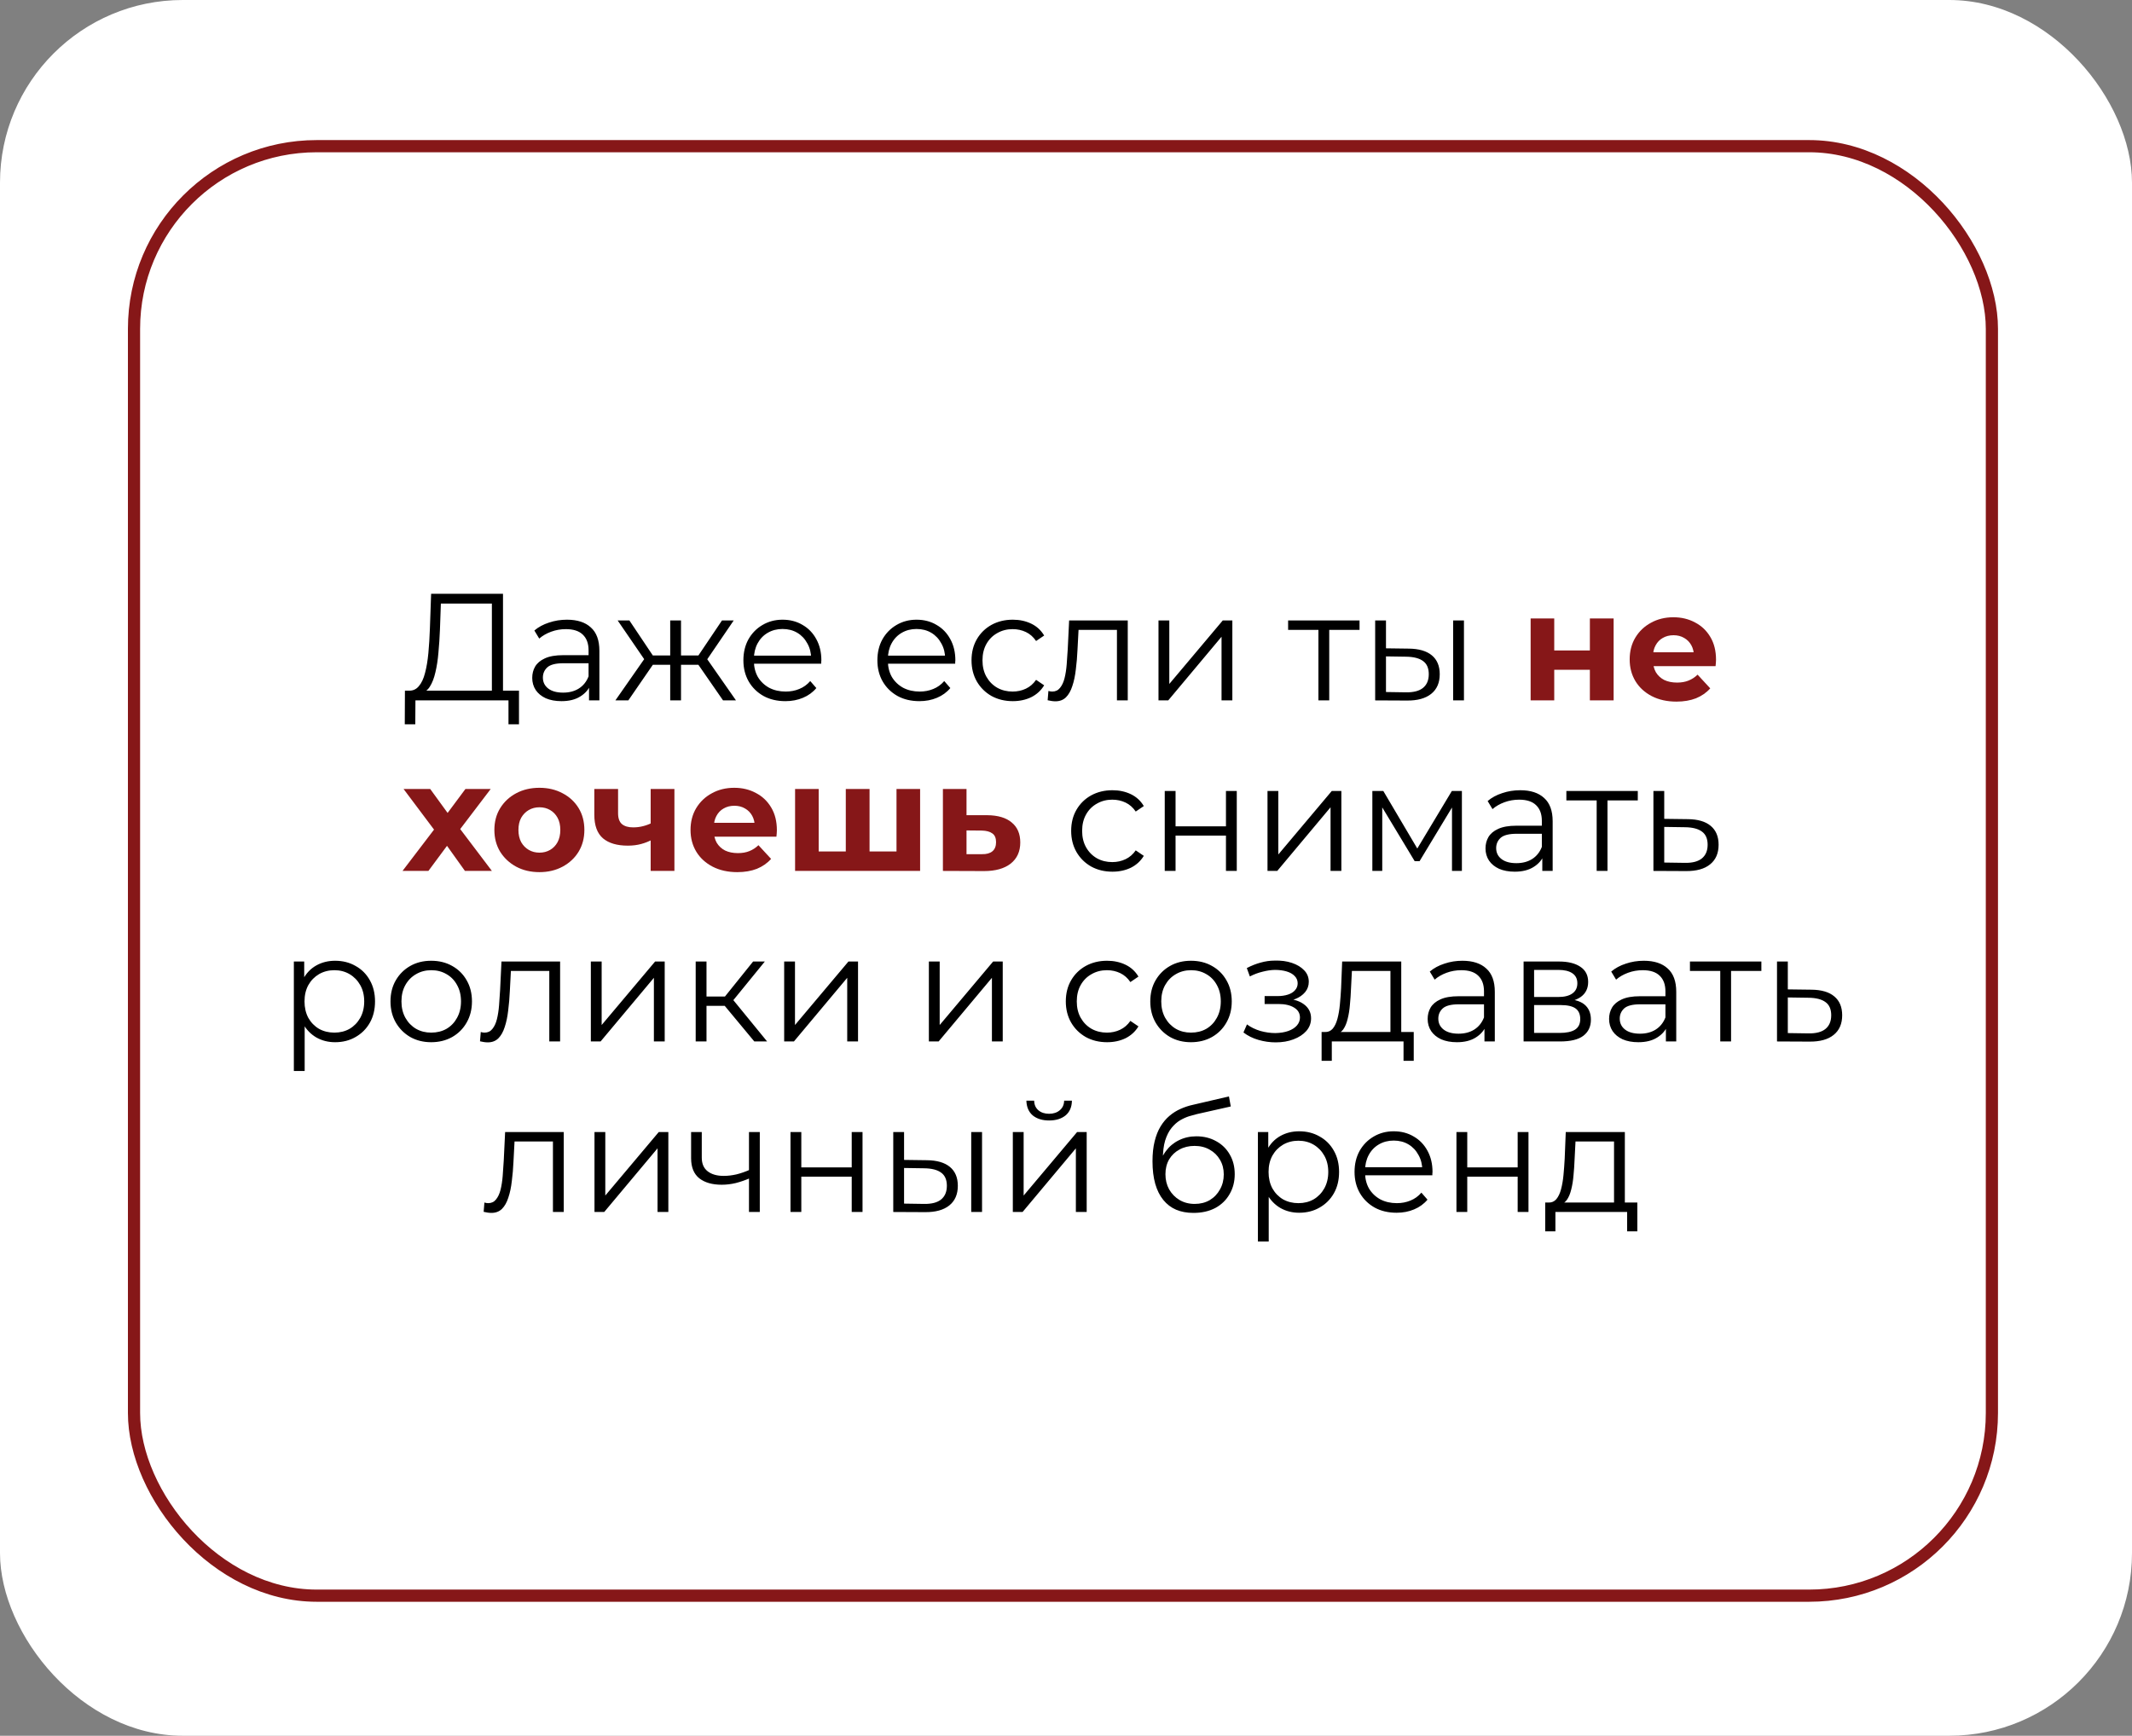 <?xml version="1.0" encoding="UTF-8"?> <svg xmlns="http://www.w3.org/2000/svg" width="350" height="285" viewBox="0 0 350 285" fill="none"><rect x="0" y="0" width="350" height="285" fill="#808080" stroke="none"/><rect width="350" height="285" rx="30" fill="white"></rect><rect x="22" y="24" width="305" height="238" rx="30" stroke="#861718" stroke-width="2" stroke-linejoin="round"></rect><path d="M80.75 114.125V99.1H72.375L72.225 103.35C72.175 104.667 72.091 105.933 71.975 107.15C71.875 108.35 71.708 109.433 71.475 110.4C71.258 111.35 70.958 112.125 70.575 112.725C70.208 113.325 69.725 113.675 69.125 113.775L67.1 113.4C67.766 113.433 68.317 113.192 68.75 112.675C69.2 112.158 69.541 111.433 69.775 110.5C70.025 109.567 70.208 108.475 70.325 107.225C70.442 105.975 70.525 104.625 70.575 103.175L70.775 97.5H82.575V114.125H80.75ZM66.45 118.925L66.475 113.4H85.2V118.925H83.475V115H68.2L68.175 118.925H66.45ZM96.698 115V112.1L96.623 111.625V106.775C96.623 105.658 96.307 104.8 95.673 104.2C95.057 103.6 94.132 103.3 92.898 103.3C92.048 103.3 91.24 103.442 90.473 103.725C89.707 104.008 89.057 104.383 88.523 104.85L87.723 103.525C88.39 102.958 89.19 102.525 90.123 102.225C91.057 101.908 92.04 101.75 93.073 101.75C94.773 101.75 96.082 102.175 96.998 103.025C97.932 103.858 98.398 105.133 98.398 106.85V115H96.698ZM92.173 115.125C91.19 115.125 90.332 114.967 89.598 114.65C88.882 114.317 88.332 113.867 87.948 113.3C87.565 112.717 87.373 112.05 87.373 111.3C87.373 110.617 87.532 110 87.848 109.45C88.182 108.883 88.715 108.433 89.448 108.1C90.198 107.75 91.198 107.575 92.448 107.575H96.973V108.9H92.498C91.232 108.9 90.348 109.125 89.848 109.575C89.365 110.025 89.123 110.583 89.123 111.25C89.123 112 89.415 112.6 89.998 113.05C90.582 113.5 91.398 113.725 92.448 113.725C93.448 113.725 94.307 113.5 95.023 113.05C95.757 112.583 96.29 111.917 96.623 111.05L97.023 112.275C96.69 113.142 96.107 113.833 95.273 114.35C94.457 114.867 93.423 115.125 92.173 115.125ZM118.699 115L114.199 108.5L115.674 107.625L120.824 115H118.699ZM111.249 109.15V107.625H115.399V109.15H111.249ZM115.849 108.625L114.149 108.375L118.524 101.875H120.449L115.849 108.625ZM103.149 115H101.024L106.174 107.625L107.624 108.5L103.149 115ZM111.799 115H110.024V101.875H111.799V115ZM110.574 109.15H106.449V107.625H110.574V109.15ZM106.024 108.625L101.399 101.875H103.324L107.674 108.375L106.024 108.625ZM128.939 115.125C127.572 115.125 126.372 114.842 125.339 114.275C124.306 113.692 123.497 112.9 122.914 111.9C122.331 110.883 122.039 109.725 122.039 108.425C122.039 107.125 122.314 105.975 122.864 104.975C123.431 103.975 124.197 103.192 125.164 102.625C126.147 102.042 127.247 101.75 128.464 101.75C129.697 101.75 130.789 102.033 131.739 102.6C132.706 103.15 133.464 103.933 134.014 104.95C134.564 105.95 134.839 107.108 134.839 108.425C134.839 108.508 134.831 108.6 134.814 108.7C134.814 108.783 134.814 108.875 134.814 108.975H123.389V107.65H133.864L133.164 108.175C133.164 107.225 132.956 106.383 132.539 105.65C132.139 104.9 131.589 104.317 130.889 103.9C130.189 103.483 129.381 103.275 128.464 103.275C127.564 103.275 126.756 103.483 126.039 103.9C125.322 104.317 124.764 104.9 124.364 105.65C123.964 106.4 123.764 107.258 123.764 108.225V108.5C123.764 109.5 123.981 110.383 124.414 111.15C124.864 111.9 125.481 112.492 126.264 112.925C127.064 113.342 127.972 113.55 128.989 113.55C129.789 113.55 130.531 113.408 131.214 113.125C131.914 112.842 132.514 112.408 133.014 111.825L134.014 112.975C133.431 113.675 132.697 114.208 131.814 114.575C130.947 114.942 129.989 115.125 128.939 115.125ZM150.936 115.125C149.569 115.125 148.369 114.842 147.336 114.275C146.303 113.692 145.494 112.9 144.911 111.9C144.328 110.883 144.036 109.725 144.036 108.425C144.036 107.125 144.311 105.975 144.861 104.975C145.428 103.975 146.194 103.192 147.161 102.625C148.144 102.042 149.244 101.75 150.461 101.75C151.694 101.75 152.786 102.033 153.736 102.6C154.703 103.15 155.461 103.933 156.011 104.95C156.561 105.95 156.836 107.108 156.836 108.425C156.836 108.508 156.828 108.6 156.811 108.7C156.811 108.783 156.811 108.875 156.811 108.975H145.386V107.65H155.861L155.161 108.175C155.161 107.225 154.953 106.383 154.536 105.65C154.136 104.9 153.586 104.317 152.886 103.9C152.186 103.483 151.378 103.275 150.461 103.275C149.561 103.275 148.753 103.483 148.036 103.9C147.319 104.317 146.761 104.9 146.361 105.65C145.961 106.4 145.761 107.258 145.761 108.225V108.5C145.761 109.5 145.978 110.383 146.411 111.15C146.861 111.9 147.478 112.492 148.261 112.925C149.061 113.342 149.969 113.55 150.986 113.55C151.786 113.55 152.528 113.408 153.211 113.125C153.911 112.842 154.511 112.408 155.011 111.825L156.011 112.975C155.428 113.675 154.694 114.208 153.811 114.575C152.944 114.942 151.986 115.125 150.936 115.125ZM166.265 115.125C164.965 115.125 163.799 114.842 162.765 114.275C161.749 113.692 160.949 112.9 160.365 111.9C159.782 110.883 159.49 109.725 159.49 108.425C159.49 107.108 159.782 105.95 160.365 104.95C160.949 103.95 161.749 103.167 162.765 102.6C163.799 102.033 164.965 101.75 166.265 101.75C167.382 101.75 168.39 101.967 169.29 102.4C170.19 102.833 170.899 103.483 171.415 104.35L170.09 105.25C169.64 104.583 169.082 104.092 168.415 103.775C167.749 103.458 167.024 103.3 166.24 103.3C165.307 103.3 164.465 103.517 163.715 103.95C162.965 104.367 162.374 104.958 161.94 105.725C161.507 106.492 161.29 107.392 161.29 108.425C161.29 109.458 161.507 110.358 161.94 111.125C162.374 111.892 162.965 112.492 163.715 112.925C164.465 113.342 165.307 113.55 166.24 113.55C167.024 113.55 167.749 113.392 168.415 113.075C169.082 112.758 169.64 112.275 170.09 111.625L171.415 112.525C170.899 113.375 170.19 114.025 169.29 114.475C168.39 114.908 167.382 115.125 166.265 115.125ZM171.988 114.975L172.113 113.45C172.23 113.467 172.338 113.492 172.438 113.525C172.555 113.542 172.655 113.55 172.738 113.55C173.272 113.55 173.697 113.35 174.013 112.95C174.347 112.55 174.597 112.017 174.763 111.35C174.93 110.683 175.047 109.933 175.113 109.1C175.18 108.25 175.238 107.4 175.288 106.55L175.513 101.875H185.138V115H183.363V102.9L183.813 103.425H176.663L177.088 102.875L176.888 106.675C176.838 107.808 176.747 108.892 176.613 109.925C176.497 110.958 176.305 111.867 176.038 112.65C175.788 113.433 175.438 114.05 174.988 114.5C174.538 114.933 173.963 115.15 173.263 115.15C173.063 115.15 172.855 115.133 172.638 115.1C172.438 115.067 172.222 115.025 171.988 114.975ZM190.184 115V101.875H191.959V112.3L200.734 101.875H202.309V115H200.534V104.55L191.784 115H190.184ZM216.439 115V102.95L216.889 103.425H211.464V101.875H223.189V103.425H217.764L218.214 102.95V115H216.439ZM238.555 115V101.875H240.33V115H238.555ZM231.28 106.5C232.93 106.517 234.189 106.883 235.055 107.6C235.922 108.317 236.355 109.35 236.355 110.7C236.355 112.1 235.889 113.175 234.955 113.925C234.022 114.675 232.689 115.042 230.955 115.025L225.755 115V101.875H227.53V106.45L231.28 106.5ZM230.83 113.675C232.064 113.692 232.989 113.45 233.605 112.95C234.239 112.433 234.555 111.683 234.555 110.7C234.555 109.717 234.247 109 233.63 108.55C233.014 108.083 232.08 107.842 230.83 107.825L227.53 107.775V113.625L230.83 113.675ZM182.623 143.125C181.323 143.125 180.156 142.842 179.123 142.275C178.106 141.692 177.306 140.9 176.723 139.9C176.139 138.883 175.848 137.725 175.848 136.425C175.848 135.108 176.139 133.95 176.723 132.95C177.306 131.95 178.106 131.167 179.123 130.6C180.156 130.033 181.323 129.75 182.623 129.75C183.739 129.75 184.748 129.967 185.648 130.4C186.548 130.833 187.256 131.483 187.773 132.35L186.448 133.25C185.998 132.583 185.439 132.092 184.773 131.775C184.106 131.458 183.381 131.3 182.598 131.3C181.664 131.3 180.823 131.517 180.073 131.95C179.323 132.367 178.731 132.958 178.298 133.725C177.864 134.492 177.648 135.392 177.648 136.425C177.648 137.458 177.864 138.358 178.298 139.125C178.731 139.892 179.323 140.492 180.073 140.925C180.823 141.342 181.664 141.55 182.598 141.55C183.381 141.55 184.106 141.392 184.773 141.075C185.439 140.758 185.998 140.275 186.448 139.625L187.773 140.525C187.256 141.375 186.548 142.025 185.648 142.475C184.748 142.908 183.739 143.125 182.623 143.125ZM191.21 143V129.875H192.985V135.675H201.26V129.875H203.035V143H201.26V137.2H192.985V143H191.21ZM208.08 143V129.875H209.855V140.3L218.63 129.875H220.205V143H218.43V132.55L209.68 143H208.08ZM225.292 143V129.875H227.092L233.042 139.95H232.292L238.342 129.875H239.992V143H238.367V131.9L238.692 132.05L233.042 141.4H232.242L226.542 131.95L226.917 131.875V143H225.292ZM253.193 143V140.1L253.118 139.625V134.775C253.118 133.658 252.801 132.8 252.168 132.2C251.551 131.6 250.626 131.3 249.393 131.3C248.543 131.3 247.734 131.442 246.968 131.725C246.201 132.008 245.551 132.383 245.018 132.85L244.218 131.525C244.884 130.958 245.684 130.525 246.618 130.225C247.551 129.908 248.534 129.75 249.568 129.75C251.268 129.75 252.576 130.175 253.493 131.025C254.426 131.858 254.893 133.133 254.893 134.85V143H253.193ZM248.668 143.125C247.684 143.125 246.826 142.967 246.093 142.65C245.376 142.317 244.826 141.867 244.443 141.3C244.059 140.717 243.868 140.05 243.868 139.3C243.868 138.617 244.026 138 244.343 137.45C244.676 136.883 245.209 136.433 245.943 136.1C246.693 135.75 247.693 135.575 248.943 135.575H253.468V136.9H248.993C247.726 136.9 246.843 137.125 246.343 137.575C245.859 138.025 245.618 138.583 245.618 139.25C245.618 140 245.909 140.6 246.493 141.05C247.076 141.5 247.893 141.725 248.943 141.725C249.943 141.725 250.801 141.5 251.518 141.05C252.251 140.583 252.784 139.917 253.118 139.05L253.518 140.275C253.184 141.142 252.601 141.833 251.768 142.35C250.951 142.867 249.918 143.125 248.668 143.125ZM262.118 143V130.95L262.568 131.425H257.143V129.875H268.868V131.425H263.443L263.893 130.95V143H262.118ZM277.084 134.5C278.734 134.517 279.984 134.883 280.834 135.6C281.701 136.317 282.134 137.35 282.134 138.7C282.134 140.1 281.668 141.175 280.734 141.925C279.818 142.675 278.484 143.042 276.734 143.025L271.434 143V129.875H273.209V134.45L277.084 134.5ZM276.634 141.675C277.851 141.692 278.768 141.45 279.384 140.95C280.018 140.433 280.334 139.683 280.334 138.7C280.334 137.717 280.026 137 279.409 136.55C278.793 136.083 277.868 135.842 276.634 135.825L273.209 135.775V141.625L276.634 141.675ZM55.016 171.125C53.883 171.125 52.858 170.867 51.941 170.35C51.024 169.817 50.291 169.058 49.741 168.075C49.208 167.075 48.941 165.858 48.941 164.425C48.941 162.992 49.208 161.783 49.741 160.8C50.274 159.8 50.999 159.042 51.916 158.525C52.833 158.008 53.866 157.75 55.016 157.75C56.266 157.75 57.383 158.033 58.366 158.6C59.366 159.15 60.149 159.933 60.716 160.95C61.282 161.95 61.566 163.108 61.566 164.425C61.566 165.758 61.282 166.925 60.716 167.925C60.149 168.925 59.366 169.708 58.366 170.275C57.383 170.842 56.266 171.125 55.016 171.125ZM48.241 175.85V157.875H49.941V161.825L49.766 164.45L50.016 167.1V175.85H48.241ZM54.891 169.55C55.824 169.55 56.657 169.342 57.391 168.925C58.124 168.492 58.708 167.892 59.141 167.125C59.574 166.342 59.791 165.442 59.791 164.425C59.791 163.408 59.574 162.517 59.141 161.75C58.708 160.983 58.124 160.383 57.391 159.95C56.657 159.517 55.824 159.3 54.891 159.3C53.958 159.3 53.116 159.517 52.366 159.95C51.633 160.383 51.049 160.983 50.616 161.75C50.199 162.517 49.991 163.408 49.991 164.425C49.991 165.442 50.199 166.342 50.616 167.125C51.049 167.892 51.633 168.492 52.366 168.925C53.116 169.342 53.958 169.55 54.891 169.55ZM70.779 171.125C69.513 171.125 68.371 170.842 67.355 170.275C66.355 169.692 65.563 168.9 64.98 167.9C64.396 166.883 64.105 165.725 64.105 164.425C64.105 163.108 64.396 161.95 64.98 160.95C65.563 159.95 66.355 159.167 67.355 158.6C68.355 158.033 69.496 157.75 70.779 157.75C72.079 157.75 73.23 158.033 74.23 158.6C75.246 159.167 76.038 159.95 76.605 160.95C77.188 161.95 77.48 163.108 77.48 164.425C77.48 165.725 77.188 166.883 76.605 167.9C76.038 168.9 75.246 169.692 74.23 170.275C73.213 170.842 72.063 171.125 70.779 171.125ZM70.779 169.55C71.73 169.55 72.571 169.342 73.305 168.925C74.038 168.492 74.613 167.892 75.029 167.125C75.463 166.342 75.68 165.442 75.68 164.425C75.68 163.392 75.463 162.492 75.029 161.725C74.613 160.958 74.038 160.367 73.305 159.95C72.571 159.517 71.738 159.3 70.805 159.3C69.871 159.3 69.038 159.517 68.305 159.95C67.571 160.367 66.988 160.958 66.555 161.725C66.121 162.492 65.904 163.392 65.904 164.425C65.904 165.442 66.121 166.342 66.555 167.125C66.988 167.892 67.571 168.492 68.305 168.925C69.038 169.342 69.863 169.55 70.779 169.55ZM78.8 170.975L78.925 169.45C79.041 169.467 79.15 169.492 79.25 169.525C79.367 169.542 79.466 169.55 79.55 169.55C80.083 169.55 80.508 169.35 80.825 168.95C81.158 168.55 81.408 168.017 81.575 167.35C81.742 166.683 81.858 165.933 81.925 165.1C81.992 164.25 82.05 163.4 82.1 162.55L82.325 157.875H91.95V171H90.175V158.9L90.625 159.425H83.475L83.9 158.875L83.7 162.675C83.65 163.808 83.558 164.892 83.425 165.925C83.308 166.958 83.117 167.867 82.85 168.65C82.6 169.433 82.25 170.05 81.8 170.5C81.35 170.933 80.775 171.15 80.075 171.15C79.875 171.15 79.666 171.133 79.45 171.1C79.25 171.067 79.033 171.025 78.8 170.975ZM96.996 171V157.875H98.771V168.3L107.546 157.875H109.121V171H107.346V160.55L98.596 171H96.996ZM123.833 171L118.433 164.5L119.908 163.625L125.933 171H123.833ZM114.208 171V157.875H115.983V171H114.208ZM115.433 165.15V163.625H119.658V165.15H115.433ZM120.058 164.625L118.408 164.375L123.633 157.875H125.558L120.058 164.625ZM128.734 171V157.875H130.509V168.3L139.284 157.875H140.859V171H139.084V160.55L130.334 171H128.734ZM152.489 171V157.875H154.264V168.3L163.039 157.875H164.614V171H162.839V160.55L154.089 171H152.489ZM181.744 171.125C180.444 171.125 179.277 170.842 178.244 170.275C177.227 169.692 176.427 168.9 175.844 167.9C175.26 166.883 174.969 165.725 174.969 164.425C174.969 163.108 175.26 161.95 175.844 160.95C176.427 159.95 177.227 159.167 178.244 158.6C179.277 158.033 180.444 157.75 181.744 157.75C182.86 157.75 183.869 157.967 184.769 158.4C185.669 158.833 186.377 159.483 186.894 160.35L185.569 161.25C185.119 160.583 184.56 160.092 183.894 159.775C183.227 159.458 182.502 159.3 181.719 159.3C180.785 159.3 179.944 159.517 179.194 159.95C178.444 160.367 177.852 160.958 177.419 161.725C176.985 162.492 176.769 163.392 176.769 164.425C176.769 165.458 176.985 166.358 177.419 167.125C177.852 167.892 178.444 168.492 179.194 168.925C179.944 169.342 180.785 169.55 181.719 169.55C182.502 169.55 183.227 169.392 183.894 169.075C184.56 168.758 185.119 168.275 185.569 167.625L186.894 168.525C186.377 169.375 185.669 170.025 184.769 170.475C183.869 170.908 182.86 171.125 181.744 171.125ZM195.511 171.125C194.244 171.125 193.103 170.842 192.086 170.275C191.086 169.692 190.294 168.9 189.711 167.9C189.128 166.883 188.836 165.725 188.836 164.425C188.836 163.108 189.128 161.95 189.711 160.95C190.294 159.95 191.086 159.167 192.086 158.6C193.086 158.033 194.228 157.75 195.511 157.75C196.811 157.75 197.961 158.033 198.961 158.6C199.978 159.167 200.769 159.95 201.336 160.95C201.919 161.95 202.211 163.108 202.211 164.425C202.211 165.725 201.919 166.883 201.336 167.9C200.769 168.9 199.978 169.692 198.961 170.275C197.944 170.842 196.794 171.125 195.511 171.125ZM195.511 169.55C196.461 169.55 197.303 169.342 198.036 168.925C198.769 168.492 199.344 167.892 199.761 167.125C200.194 166.342 200.411 165.442 200.411 164.425C200.411 163.392 200.194 162.492 199.761 161.725C199.344 160.958 198.769 160.367 198.036 159.95C197.303 159.517 196.469 159.3 195.536 159.3C194.603 159.3 193.769 159.517 193.036 159.95C192.303 160.367 191.719 160.958 191.286 161.725C190.853 162.492 190.636 163.392 190.636 164.425C190.636 165.442 190.853 166.342 191.286 167.125C191.719 167.892 192.303 168.492 193.036 168.925C193.769 169.342 194.594 169.55 195.511 169.55ZM209.432 171.15C208.482 171.15 207.54 171.017 206.607 170.75C205.674 170.483 204.849 170.075 204.132 169.525L204.707 168.2C205.34 168.667 206.074 169.025 206.907 169.275C207.74 169.508 208.565 169.625 209.382 169.625C210.199 169.608 210.907 169.492 211.507 169.275C212.107 169.058 212.574 168.758 212.907 168.375C213.24 167.992 213.407 167.558 213.407 167.075C213.407 166.375 213.09 165.833 212.457 165.45C211.824 165.05 210.957 164.85 209.857 164.85H207.607V163.55H209.732C210.382 163.55 210.957 163.467 211.457 163.3C211.957 163.133 212.34 162.892 212.607 162.575C212.89 162.258 213.032 161.883 213.032 161.45C213.032 160.983 212.865 160.583 212.532 160.25C212.215 159.917 211.774 159.667 211.207 159.5C210.64 159.333 209.999 159.25 209.282 159.25C208.632 159.267 207.957 159.367 207.257 159.55C206.557 159.717 205.865 159.975 205.182 160.325L204.682 158.95C205.449 158.55 206.207 158.25 206.957 158.05C207.724 157.833 208.49 157.725 209.257 157.725C210.307 157.692 211.249 157.817 212.082 158.1C212.932 158.383 213.607 158.792 214.107 159.325C214.607 159.842 214.857 160.467 214.857 161.2C214.857 161.85 214.657 162.417 214.257 162.9C213.857 163.383 213.324 163.758 212.657 164.025C211.99 164.292 211.232 164.425 210.382 164.425L210.457 163.95C211.957 163.95 213.124 164.242 213.957 164.825C214.807 165.408 215.232 166.2 215.232 167.2C215.232 167.983 214.974 168.675 214.457 169.275C213.94 169.858 213.24 170.317 212.357 170.65C211.49 170.983 210.515 171.15 209.432 171.15ZM228.261 170.15V159.425H221.936L221.786 162.35C221.753 163.233 221.695 164.1 221.611 164.95C221.545 165.8 221.42 166.583 221.236 167.3C221.07 168 220.828 168.575 220.511 169.025C220.195 169.458 219.786 169.708 219.286 169.775L217.511 169.45C218.028 169.467 218.453 169.283 218.786 168.9C219.12 168.5 219.378 167.958 219.561 167.275C219.745 166.592 219.878 165.817 219.961 164.95C220.045 164.067 220.111 163.167 220.161 162.25L220.336 157.875H230.036V170.15H228.261ZM216.961 174.175V169.45H232.086V174.175H230.411V171H218.636V174.175H216.961ZM243.696 171V168.1L243.621 167.625V162.775C243.621 161.658 243.304 160.8 242.671 160.2C242.054 159.6 241.129 159.3 239.896 159.3C239.046 159.3 238.237 159.442 237.471 159.725C236.704 160.008 236.054 160.383 235.521 160.85L234.721 159.525C235.387 158.958 236.187 158.525 237.121 158.225C238.054 157.908 239.037 157.75 240.071 157.75C241.771 157.75 243.079 158.175 243.996 159.025C244.929 159.858 245.396 161.133 245.396 162.85V171H243.696ZM239.171 171.125C238.187 171.125 237.329 170.967 236.596 170.65C235.879 170.317 235.329 169.867 234.946 169.3C234.562 168.717 234.371 168.05 234.371 167.3C234.371 166.617 234.529 166 234.846 165.45C235.179 164.883 235.712 164.433 236.446 164.1C237.196 163.75 238.196 163.575 239.446 163.575H243.971V164.9H239.496C238.229 164.9 237.346 165.125 236.846 165.575C236.362 166.025 236.121 166.583 236.121 167.25C236.121 168 236.412 168.6 236.996 169.05C237.579 169.5 238.396 169.725 239.446 169.725C240.446 169.725 241.304 169.5 242.021 169.05C242.754 168.583 243.287 167.917 243.621 167.05L244.021 168.275C243.687 169.142 243.104 169.833 242.271 170.35C241.454 170.867 240.421 171.125 239.171 171.125ZM250.121 171V157.875H255.921C257.404 157.875 258.571 158.158 259.421 158.725C260.287 159.292 260.721 160.125 260.721 161.225C260.721 162.292 260.312 163.117 259.496 163.7C258.679 164.267 257.604 164.55 256.271 164.55L256.621 164.025C258.187 164.025 259.337 164.317 260.071 164.9C260.804 165.483 261.171 166.325 261.171 167.425C261.171 168.558 260.754 169.442 259.921 170.075C259.104 170.692 257.829 171 256.096 171H250.121ZM251.846 169.6H256.021C257.137 169.6 257.979 169.425 258.546 169.075C259.129 168.708 259.421 168.125 259.421 167.325C259.421 166.525 259.162 165.942 258.646 165.575C258.129 165.208 257.312 165.025 256.196 165.025H251.846V169.6ZM251.846 163.7H255.796C256.812 163.7 257.587 163.508 258.121 163.125C258.671 162.742 258.946 162.183 258.946 161.45C258.946 160.717 258.671 160.167 258.121 159.8C257.587 159.433 256.812 159.25 255.796 159.25H251.846V163.7ZM273.481 171V168.1L273.406 167.625V162.775C273.406 161.658 273.089 160.8 272.456 160.2C271.839 159.6 270.914 159.3 269.681 159.3C268.831 159.3 268.022 159.442 267.256 159.725C266.489 160.008 265.839 160.383 265.306 160.85L264.506 159.525C265.172 158.958 265.972 158.525 266.906 158.225C267.839 157.908 268.822 157.75 269.856 157.75C271.556 157.75 272.864 158.175 273.781 159.025C274.714 159.858 275.181 161.133 275.181 162.85V171H273.481ZM268.956 171.125C267.972 171.125 267.114 170.967 266.381 170.65C265.664 170.317 265.114 169.867 264.731 169.3C264.347 168.717 264.156 168.05 264.156 167.3C264.156 166.617 264.314 166 264.631 165.45C264.964 164.883 265.497 164.433 266.231 164.1C266.981 163.75 267.981 163.575 269.231 163.575H273.756V164.9H269.281C268.014 164.9 267.131 165.125 266.631 165.575C266.147 166.025 265.906 166.583 265.906 167.25C265.906 168 266.197 168.6 266.781 169.05C267.364 169.5 268.181 169.725 269.231 169.725C270.231 169.725 271.089 169.5 271.806 169.05C272.539 168.583 273.072 167.917 273.406 167.05L273.806 168.275C273.472 169.142 272.889 169.833 272.056 170.35C271.239 170.867 270.206 171.125 268.956 171.125ZM282.406 171V158.95L282.856 159.425H277.431V157.875H289.156V159.425H283.731L284.181 158.95V171H282.406ZM297.372 162.5C299.022 162.517 300.272 162.883 301.122 163.6C301.989 164.317 302.422 165.35 302.422 166.7C302.422 168.1 301.956 169.175 301.022 169.925C300.106 170.675 298.772 171.042 297.022 171.025L291.722 171V157.875H293.497V162.45L297.372 162.5ZM296.922 169.675C298.139 169.692 299.056 169.45 299.672 168.95C300.306 168.433 300.622 167.683 300.622 166.7C300.622 165.717 300.314 165 299.697 164.55C299.081 164.083 298.156 163.842 296.922 163.825L293.497 163.775V169.625L296.922 169.675ZM79.398 198.975L79.523 197.45C79.64 197.467 79.748 197.492 79.848 197.525C79.965 197.542 80.065 197.55 80.148 197.55C80.681 197.55 81.106 197.35 81.423 196.95C81.756 196.55 82.006 196.017 82.173 195.35C82.34 194.683 82.456 193.933 82.523 193.1C82.59 192.25 82.648 191.4 82.698 190.55L82.923 185.875H92.548V199H90.773V186.9L91.223 187.425H84.073L84.498 186.875L84.298 190.675C84.248 191.808 84.156 192.892 84.023 193.925C83.906 194.958 83.715 195.867 83.448 196.65C83.198 197.433 82.848 198.05 82.398 198.5C81.948 198.933 81.373 199.15 80.673 199.15C80.473 199.15 80.265 199.133 80.048 199.1C79.848 199.067 79.631 199.025 79.398 198.975ZM97.594 199V185.875H99.369V196.3L108.144 185.875H109.719V199H107.944V188.55L99.194 199H97.594ZM123.106 193.45C122.339 193.783 121.564 194.05 120.781 194.25C120.014 194.433 119.247 194.525 118.481 194.525C116.931 194.525 115.706 194.175 114.806 193.475C113.906 192.758 113.456 191.658 113.456 190.175V185.875H115.206V190.075C115.206 191.075 115.531 191.825 116.181 192.325C116.831 192.825 117.706 193.075 118.806 193.075C119.472 193.075 120.172 192.992 120.906 192.825C121.639 192.642 122.381 192.383 123.131 192.05L123.106 193.45ZM122.956 199V185.875H124.731V199H122.956ZM129.772 199V185.875H131.547V191.675H139.822V185.875H141.597V199H139.822V193.2H131.547V199H129.772ZM159.442 199V185.875H161.217V199H159.442ZM152.167 190.5C153.817 190.517 155.075 190.883 155.942 191.6C156.808 192.317 157.242 193.35 157.242 194.7C157.242 196.1 156.775 197.175 155.842 197.925C154.908 198.675 153.575 199.042 151.842 199.025L146.642 199V185.875H148.417V190.45L152.167 190.5ZM151.717 197.675C152.95 197.692 153.875 197.45 154.492 196.95C155.125 196.433 155.442 195.683 155.442 194.7C155.442 193.717 155.133 193 154.517 192.55C153.9 192.083 152.967 191.842 151.717 191.825L148.417 191.775V197.625L151.717 197.675ZM166.271 199V185.875H168.046V196.3L176.821 185.875H178.396V199H176.621V188.55L167.871 199H166.271ZM172.221 183.975C171.121 183.975 170.229 183.7 169.546 183.15C168.879 182.583 168.529 181.775 168.496 180.725H169.771C169.787 181.392 170.021 181.917 170.471 182.3C170.921 182.683 171.504 182.875 172.221 182.875C172.937 182.875 173.521 182.683 173.971 182.3C174.437 181.917 174.679 181.392 174.696 180.725H175.971C175.954 181.775 175.604 182.583 174.921 183.15C174.237 183.7 173.337 183.975 172.221 183.975ZM195.925 199.15C194.859 199.15 193.909 198.975 193.075 198.625C192.259 198.275 191.559 197.742 190.975 197.025C190.392 196.308 189.95 195.425 189.65 194.375C189.35 193.308 189.2 192.075 189.2 190.675C189.2 189.425 189.317 188.333 189.55 187.4C189.784 186.45 190.109 185.633 190.525 184.95C190.942 184.267 191.425 183.692 191.975 183.225C192.542 182.742 193.15 182.358 193.8 182.075C194.467 181.775 195.15 181.55 195.85 181.4L201.75 180.025L202.05 181.675L196.5 182.925C196.15 183.008 195.725 183.125 195.225 183.275C194.742 183.425 194.242 183.65 193.725 183.95C193.225 184.25 192.759 184.667 192.325 185.2C191.892 185.733 191.542 186.425 191.275 187.275C191.025 188.108 190.9 189.15 190.9 190.4C190.9 190.667 190.909 190.883 190.925 191.05C190.942 191.2 190.959 191.367 190.975 191.55C191.009 191.717 191.034 191.967 191.05 192.3L190.275 191.65C190.459 190.633 190.834 189.75 191.4 189C191.967 188.233 192.675 187.642 193.525 187.225C194.392 186.792 195.35 186.575 196.4 186.575C197.617 186.575 198.7 186.842 199.65 187.375C200.6 187.892 201.342 188.617 201.875 189.55C202.425 190.483 202.7 191.567 202.7 192.8C202.7 194.017 202.417 195.108 201.85 196.075C201.3 197.042 200.517 197.8 199.5 198.35C198.484 198.883 197.292 199.15 195.925 199.15ZM196.125 197.675C197.059 197.675 197.884 197.467 198.6 197.05C199.317 196.617 199.875 196.033 200.275 195.3C200.692 194.567 200.9 193.742 200.9 192.825C200.9 191.925 200.692 191.125 200.275 190.425C199.875 189.725 199.317 189.175 198.6 188.775C197.884 188.358 197.05 188.15 196.1 188.15C195.167 188.15 194.342 188.35 193.625 188.75C192.909 189.133 192.342 189.675 191.925 190.375C191.525 191.075 191.325 191.883 191.325 192.8C191.325 193.717 191.525 194.542 191.925 195.275C192.342 196.008 192.909 196.592 193.625 197.025C194.359 197.458 195.192 197.675 196.125 197.675ZM213.28 199.125C212.147 199.125 211.122 198.867 210.205 198.35C209.288 197.817 208.555 197.058 208.005 196.075C207.472 195.075 207.205 193.858 207.205 192.425C207.205 190.992 207.472 189.783 208.005 188.8C208.538 187.8 209.263 187.042 210.18 186.525C211.097 186.008 212.13 185.75 213.28 185.75C214.53 185.75 215.647 186.033 216.63 186.6C217.63 187.15 218.413 187.933 218.98 188.95C219.547 189.95 219.83 191.108 219.83 192.425C219.83 193.758 219.547 194.925 218.98 195.925C218.413 196.925 217.63 197.708 216.63 198.275C215.647 198.842 214.53 199.125 213.28 199.125ZM206.505 203.85V185.875H208.205V189.825L208.03 192.45L208.28 195.1V203.85H206.505ZM213.155 197.55C214.088 197.55 214.922 197.342 215.655 196.925C216.388 196.492 216.972 195.892 217.405 195.125C217.838 194.342 218.055 193.442 218.055 192.425C218.055 191.408 217.838 190.517 217.405 189.75C216.972 188.983 216.388 188.383 215.655 187.95C214.922 187.517 214.088 187.3 213.155 187.3C212.222 187.3 211.38 187.517 210.63 187.95C209.897 188.383 209.313 188.983 208.88 189.75C208.463 190.517 208.255 191.408 208.255 192.425C208.255 193.442 208.463 194.342 208.88 195.125C209.313 195.892 209.897 196.492 210.63 196.925C211.38 197.342 212.222 197.55 213.155 197.55ZM229.269 199.125C227.902 199.125 226.702 198.842 225.669 198.275C224.635 197.692 223.827 196.9 223.244 195.9C222.66 194.883 222.369 193.725 222.369 192.425C222.369 191.125 222.644 189.975 223.194 188.975C223.76 187.975 224.527 187.192 225.494 186.625C226.477 186.042 227.577 185.75 228.794 185.75C230.027 185.75 231.119 186.033 232.069 186.6C233.035 187.15 233.794 187.933 234.344 188.95C234.894 189.95 235.169 191.108 235.169 192.425C235.169 192.508 235.16 192.6 235.144 192.7C235.144 192.783 235.144 192.875 235.144 192.975H223.719V191.65H234.194L233.494 192.175C233.494 191.225 233.285 190.383 232.869 189.65C232.469 188.9 231.919 188.317 231.219 187.9C230.519 187.483 229.71 187.275 228.794 187.275C227.894 187.275 227.085 187.483 226.369 187.9C225.652 188.317 225.094 188.9 224.694 189.65C224.294 190.4 224.094 191.258 224.094 192.225V192.5C224.094 193.5 224.31 194.383 224.744 195.15C225.194 195.9 225.81 196.492 226.594 196.925C227.394 197.342 228.302 197.55 229.319 197.55C230.119 197.55 230.86 197.408 231.544 197.125C232.244 196.842 232.844 196.408 233.344 195.825L234.344 196.975C233.76 197.675 233.027 198.208 232.144 198.575C231.277 198.942 230.319 199.125 229.269 199.125ZM239.098 199V185.875H240.873V191.675H249.148V185.875H250.923V199H249.148V193.2H240.873V199H239.098ZM264.968 198.15V187.425H258.643L258.493 190.35C258.46 191.233 258.401 192.1 258.318 192.95C258.251 193.8 258.126 194.583 257.943 195.3C257.776 196 257.535 196.575 257.218 197.025C256.901 197.458 256.493 197.708 255.993 197.775L254.218 197.45C254.735 197.467 255.16 197.283 255.493 196.9C255.826 196.5 256.085 195.958 256.268 195.275C256.451 194.592 256.585 193.817 256.668 192.95C256.751 192.067 256.818 191.167 256.868 190.25L257.043 185.875H266.743V198.15H264.968ZM253.668 202.175V197.45H268.793V202.175H267.118V199H255.343V202.175H253.668Z" fill="black"></path><path d="M251.277 115V101.55H255.152V106.8H261.002V101.55H264.902V115H261.002V109.975H255.152V115H251.277ZM275.211 115.2C273.677 115.2 272.327 114.9 271.161 114.3C270.011 113.7 269.119 112.883 268.486 111.85C267.852 110.8 267.536 109.608 267.536 108.275C267.536 106.925 267.844 105.733 268.461 104.7C269.094 103.65 269.952 102.833 271.036 102.25C272.119 101.65 273.344 101.35 274.711 101.35C276.027 101.35 277.211 101.633 278.261 102.2C279.327 102.75 280.169 103.55 280.786 104.6C281.402 105.633 281.711 106.875 281.711 108.325C281.711 108.475 281.702 108.65 281.686 108.85C281.669 109.033 281.652 109.208 281.636 109.375H270.711V107.1H279.586L278.086 107.775C278.086 107.075 277.944 106.467 277.661 105.95C277.377 105.433 276.986 105.033 276.486 104.75C275.986 104.45 275.402 104.3 274.736 104.3C274.069 104.3 273.477 104.45 272.961 104.75C272.461 105.033 272.069 105.442 271.786 105.975C271.502 106.492 271.361 107.108 271.361 107.825V108.425C271.361 109.158 271.519 109.808 271.836 110.375C272.169 110.925 272.627 111.35 273.211 111.65C273.811 111.933 274.511 112.075 275.311 112.075C276.027 112.075 276.652 111.967 277.186 111.75C277.736 111.533 278.236 111.208 278.686 110.775L280.761 113.025C280.144 113.725 279.369 114.267 278.436 114.65C277.502 115.017 276.427 115.2 275.211 115.2ZM66.079 143L72.104 135.1L72.029 137.25L66.254 129.55H70.629L74.279 134.575L72.629 134.625L76.404 129.55H80.554L74.754 137.175V135.075L80.754 143H76.329L72.504 137.65L74.129 137.875L70.329 143H66.079ZM88.559 143.2C87.126 143.2 85.85 142.9 84.734 142.3C83.634 141.7 82.759 140.883 82.109 139.85C81.475 138.8 81.159 137.608 81.159 136.275C81.159 134.925 81.475 133.733 82.109 132.7C82.759 131.65 83.634 130.833 84.734 130.25C85.85 129.65 87.126 129.35 88.559 129.35C89.975 129.35 91.242 129.65 92.359 130.25C93.475 130.833 94.35 131.642 94.984 132.675C95.617 133.708 95.934 134.908 95.934 136.275C95.934 137.608 95.617 138.8 94.984 139.85C94.35 140.883 93.475 141.7 92.359 142.3C91.242 142.9 89.975 143.2 88.559 143.2ZM88.559 140C89.209 140 89.792 139.85 90.309 139.55C90.826 139.25 91.234 138.825 91.534 138.275C91.834 137.708 91.984 137.042 91.984 136.275C91.984 135.492 91.834 134.825 91.534 134.275C91.234 133.725 90.826 133.3 90.309 133C89.792 132.7 89.209 132.55 88.559 132.55C87.909 132.55 87.326 132.7 86.809 133C86.292 133.3 85.876 133.725 85.559 134.275C85.259 134.825 85.109 135.492 85.109 136.275C85.109 137.042 85.259 137.708 85.559 138.275C85.876 138.825 86.292 139.25 86.809 139.55C87.326 139.85 87.909 140 88.559 140ZM107.091 137.85C106.541 138.15 105.933 138.392 105.266 138.575C104.6 138.758 103.866 138.85 103.066 138.85C101.3 138.85 99.941 138.45 98.991 137.65C98.041 136.833 97.566 135.542 97.566 133.775V129.55H101.466V133.525C101.466 134.358 101.683 134.958 102.116 135.325C102.55 135.675 103.158 135.85 103.941 135.85C104.508 135.85 105.05 135.783 105.566 135.65C106.1 135.517 106.608 135.325 107.091 135.075V137.85ZM106.816 143V129.55H110.716V143H106.816ZM121.036 143.2C119.503 143.2 118.153 142.9 116.986 142.3C115.836 141.7 114.944 140.883 114.311 139.85C113.678 138.8 113.361 137.608 113.361 136.275C113.361 134.925 113.669 133.733 114.286 132.7C114.919 131.65 115.778 130.833 116.861 130.25C117.944 129.65 119.169 129.35 120.536 129.35C121.853 129.35 123.036 129.633 124.086 130.2C125.153 130.75 125.994 131.55 126.611 132.6C127.228 133.633 127.536 134.875 127.536 136.325C127.536 136.475 127.528 136.65 127.511 136.85C127.494 137.033 127.478 137.208 127.461 137.375H116.536V135.1H125.411L123.911 135.775C123.911 135.075 123.769 134.467 123.486 133.95C123.203 133.433 122.811 133.033 122.311 132.75C121.811 132.45 121.228 132.3 120.561 132.3C119.894 132.3 119.303 132.45 118.786 132.75C118.286 133.033 117.894 133.442 117.611 133.975C117.328 134.492 117.186 135.108 117.186 135.825V136.425C117.186 137.158 117.344 137.808 117.661 138.375C117.994 138.925 118.453 139.35 119.036 139.65C119.636 139.933 120.336 140.075 121.136 140.075C121.853 140.075 122.478 139.967 123.011 139.75C123.561 139.533 124.061 139.208 124.511 138.775L126.586 141.025C125.969 141.725 125.194 142.267 124.261 142.65C123.328 143.017 122.253 143.2 121.036 143.2ZM139.7 139.8L138.85 140.7V129.55H142.75V140.7L141.85 139.8H148.05L147.175 140.7V129.55H151.05V143H130.525V129.55H134.4V140.7L133.525 139.8H139.7ZM162.068 133.85C163.835 133.867 165.176 134.267 166.093 135.05C167.026 135.817 167.493 136.908 167.493 138.325C167.493 139.808 166.968 140.967 165.918 141.8C164.868 142.617 163.41 143.025 161.543 143.025L154.793 143V129.55H158.668V133.85H162.068ZM161.193 140.25C161.943 140.267 162.518 140.108 162.918 139.775C163.318 139.442 163.518 138.942 163.518 138.275C163.518 137.608 163.318 137.133 162.918 136.85C162.518 136.55 161.943 136.392 161.193 136.375L158.668 136.35V140.25H161.193Z" fill="#861718"></path></svg> 